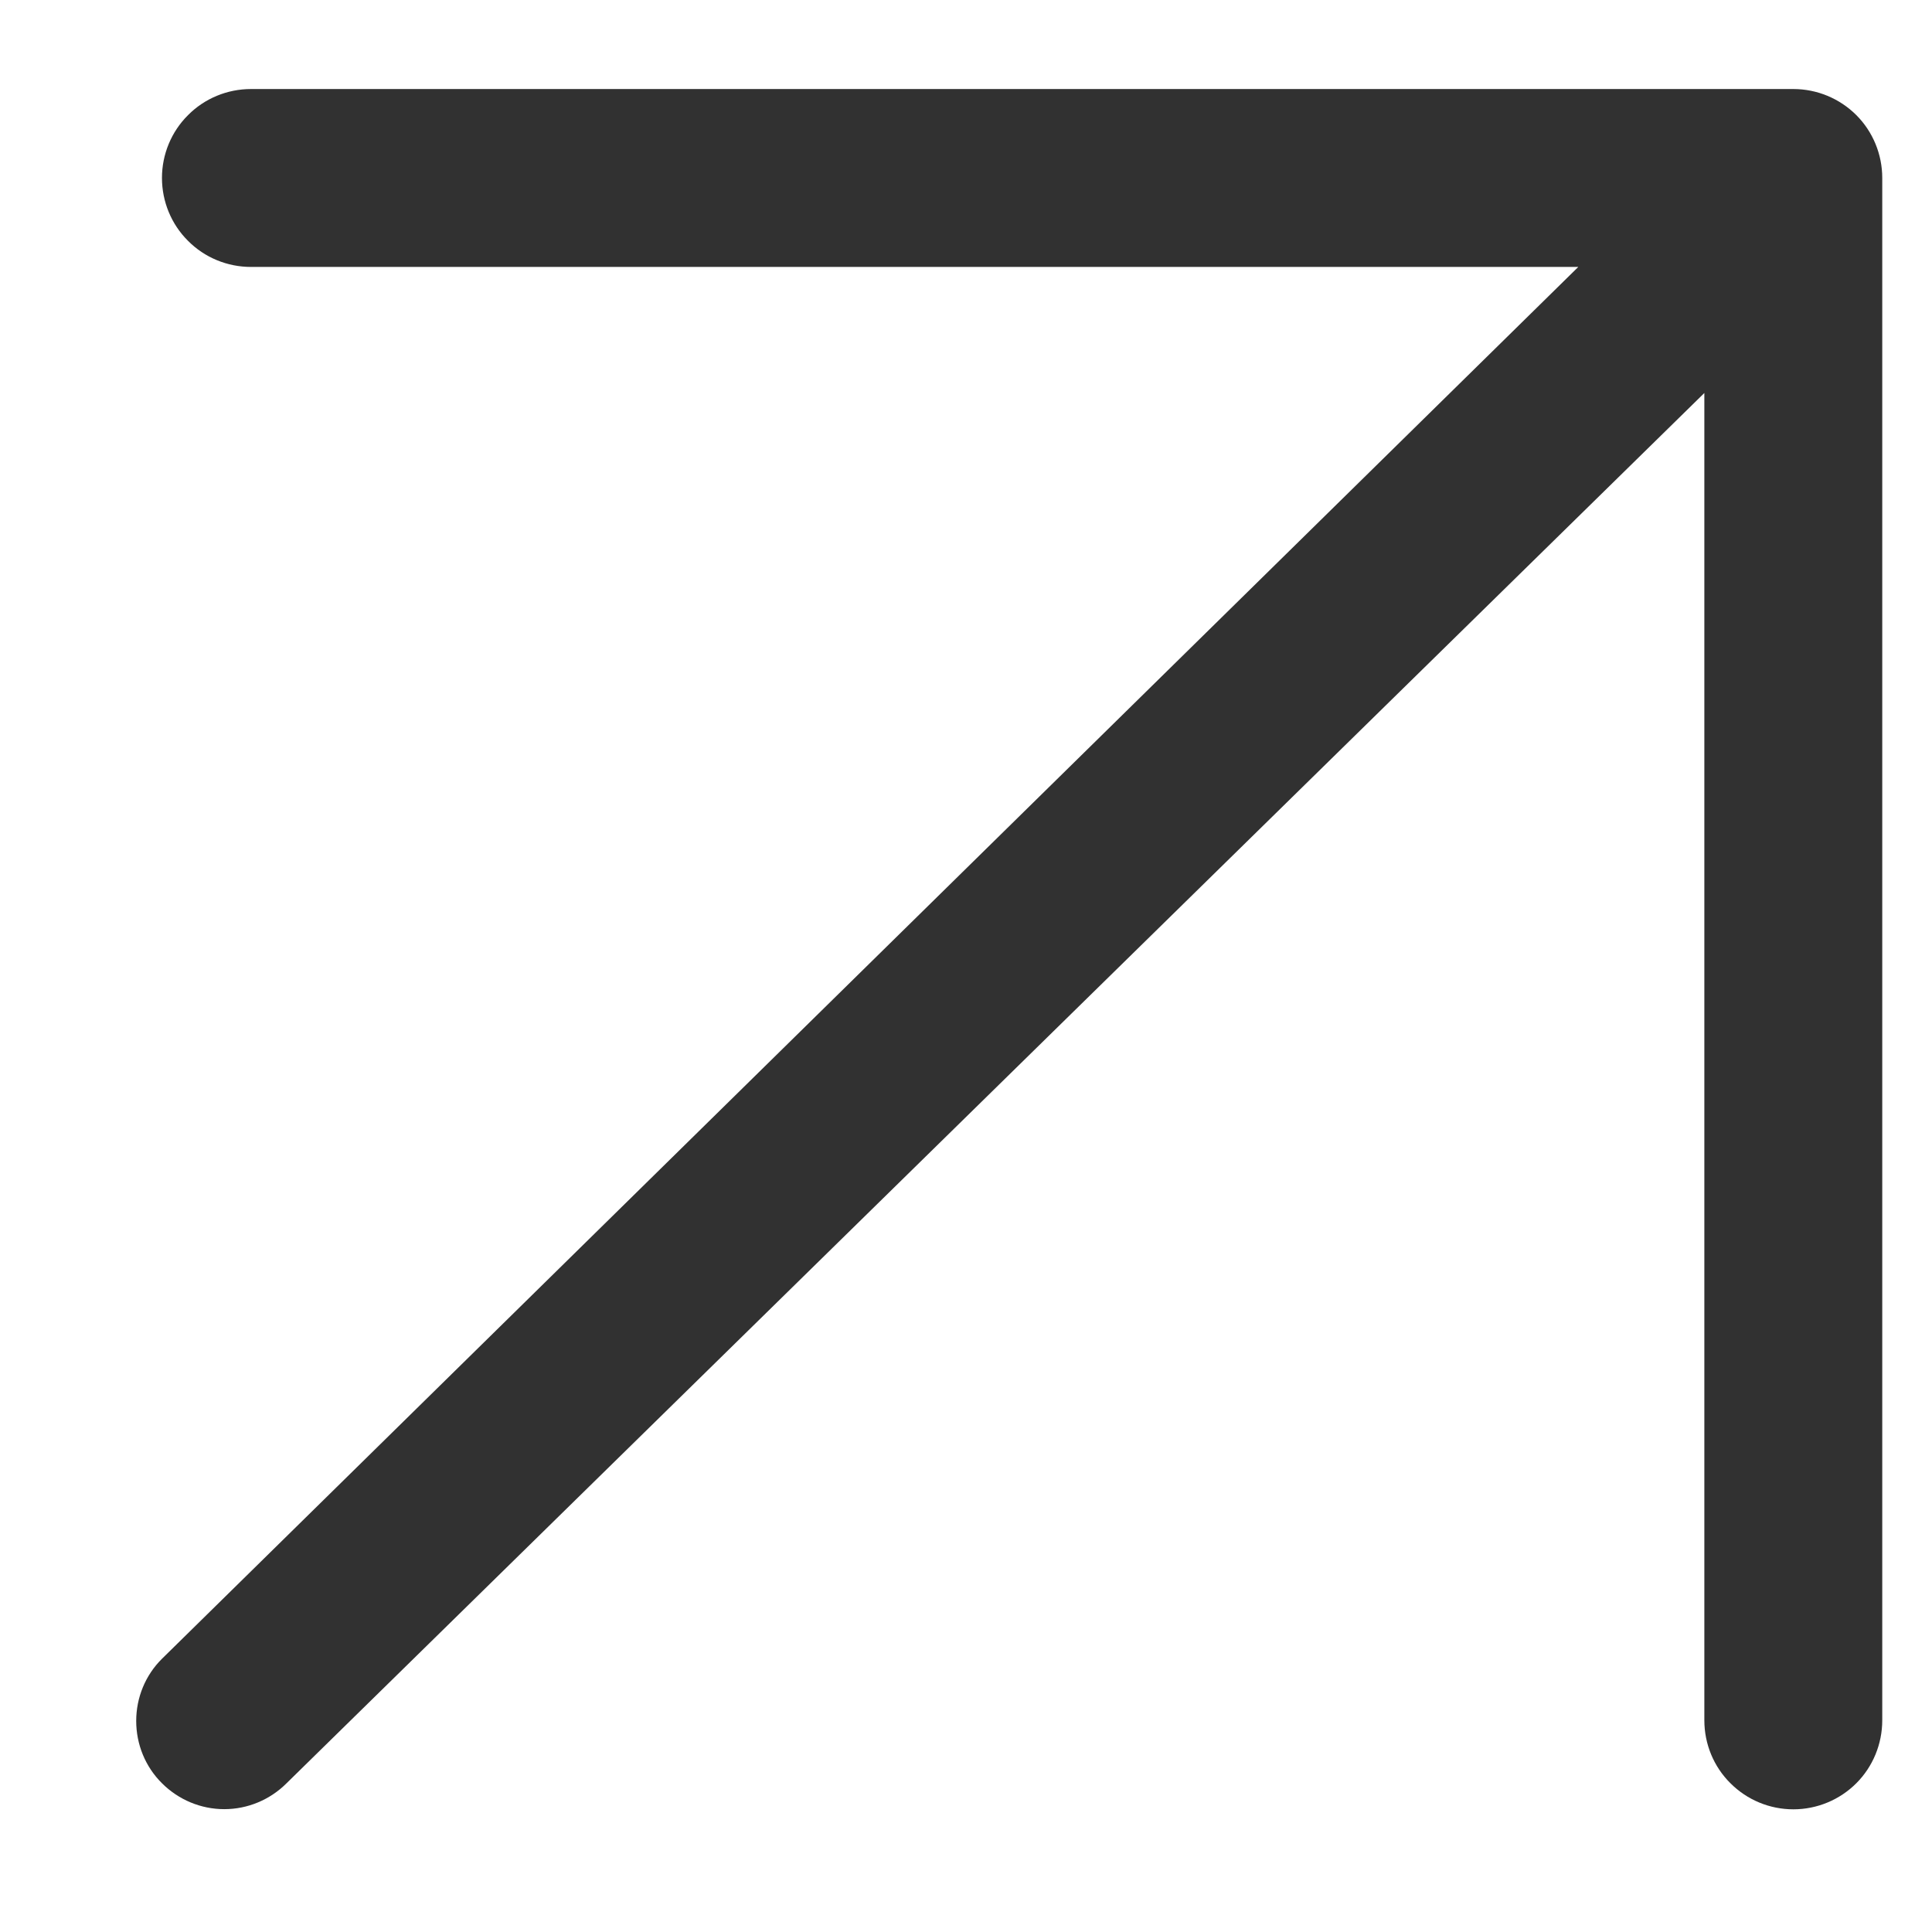 <svg xmlns="http://www.w3.org/2000/svg" width="12" height="12" viewBox="0 0 12 12" fill="none">
    <path
        d="M1.006 10.303L9.803 1.658H1.559C1.412 1.658 1.271 1.6 1.168 1.496C1.064 1.393 1.006 1.252 1.006 1.105C1.006 0.959 1.064 0.818 1.168 0.715C1.271 0.611 1.412 0.553 1.559 0.553L11.139 0.553C11.285 0.553 11.426 0.611 11.53 0.715C11.633 0.818 11.691 0.959 11.691 1.105V10.685C11.691 10.832 11.633 10.973 11.53 11.076C11.426 11.18 11.285 11.238 11.139 11.238C10.992 11.238 10.852 11.18 10.748 11.076C10.644 10.973 10.586 10.832 10.586 10.685V2.441L1.78 11.076C1.677 11.179 1.538 11.237 1.393 11.237C1.248 11.237 1.109 11.179 1.006 11.076C0.903 10.974 0.846 10.835 0.846 10.689C0.846 10.544 0.903 10.405 1.006 10.303Z"
        fill="#313131" />
</svg>